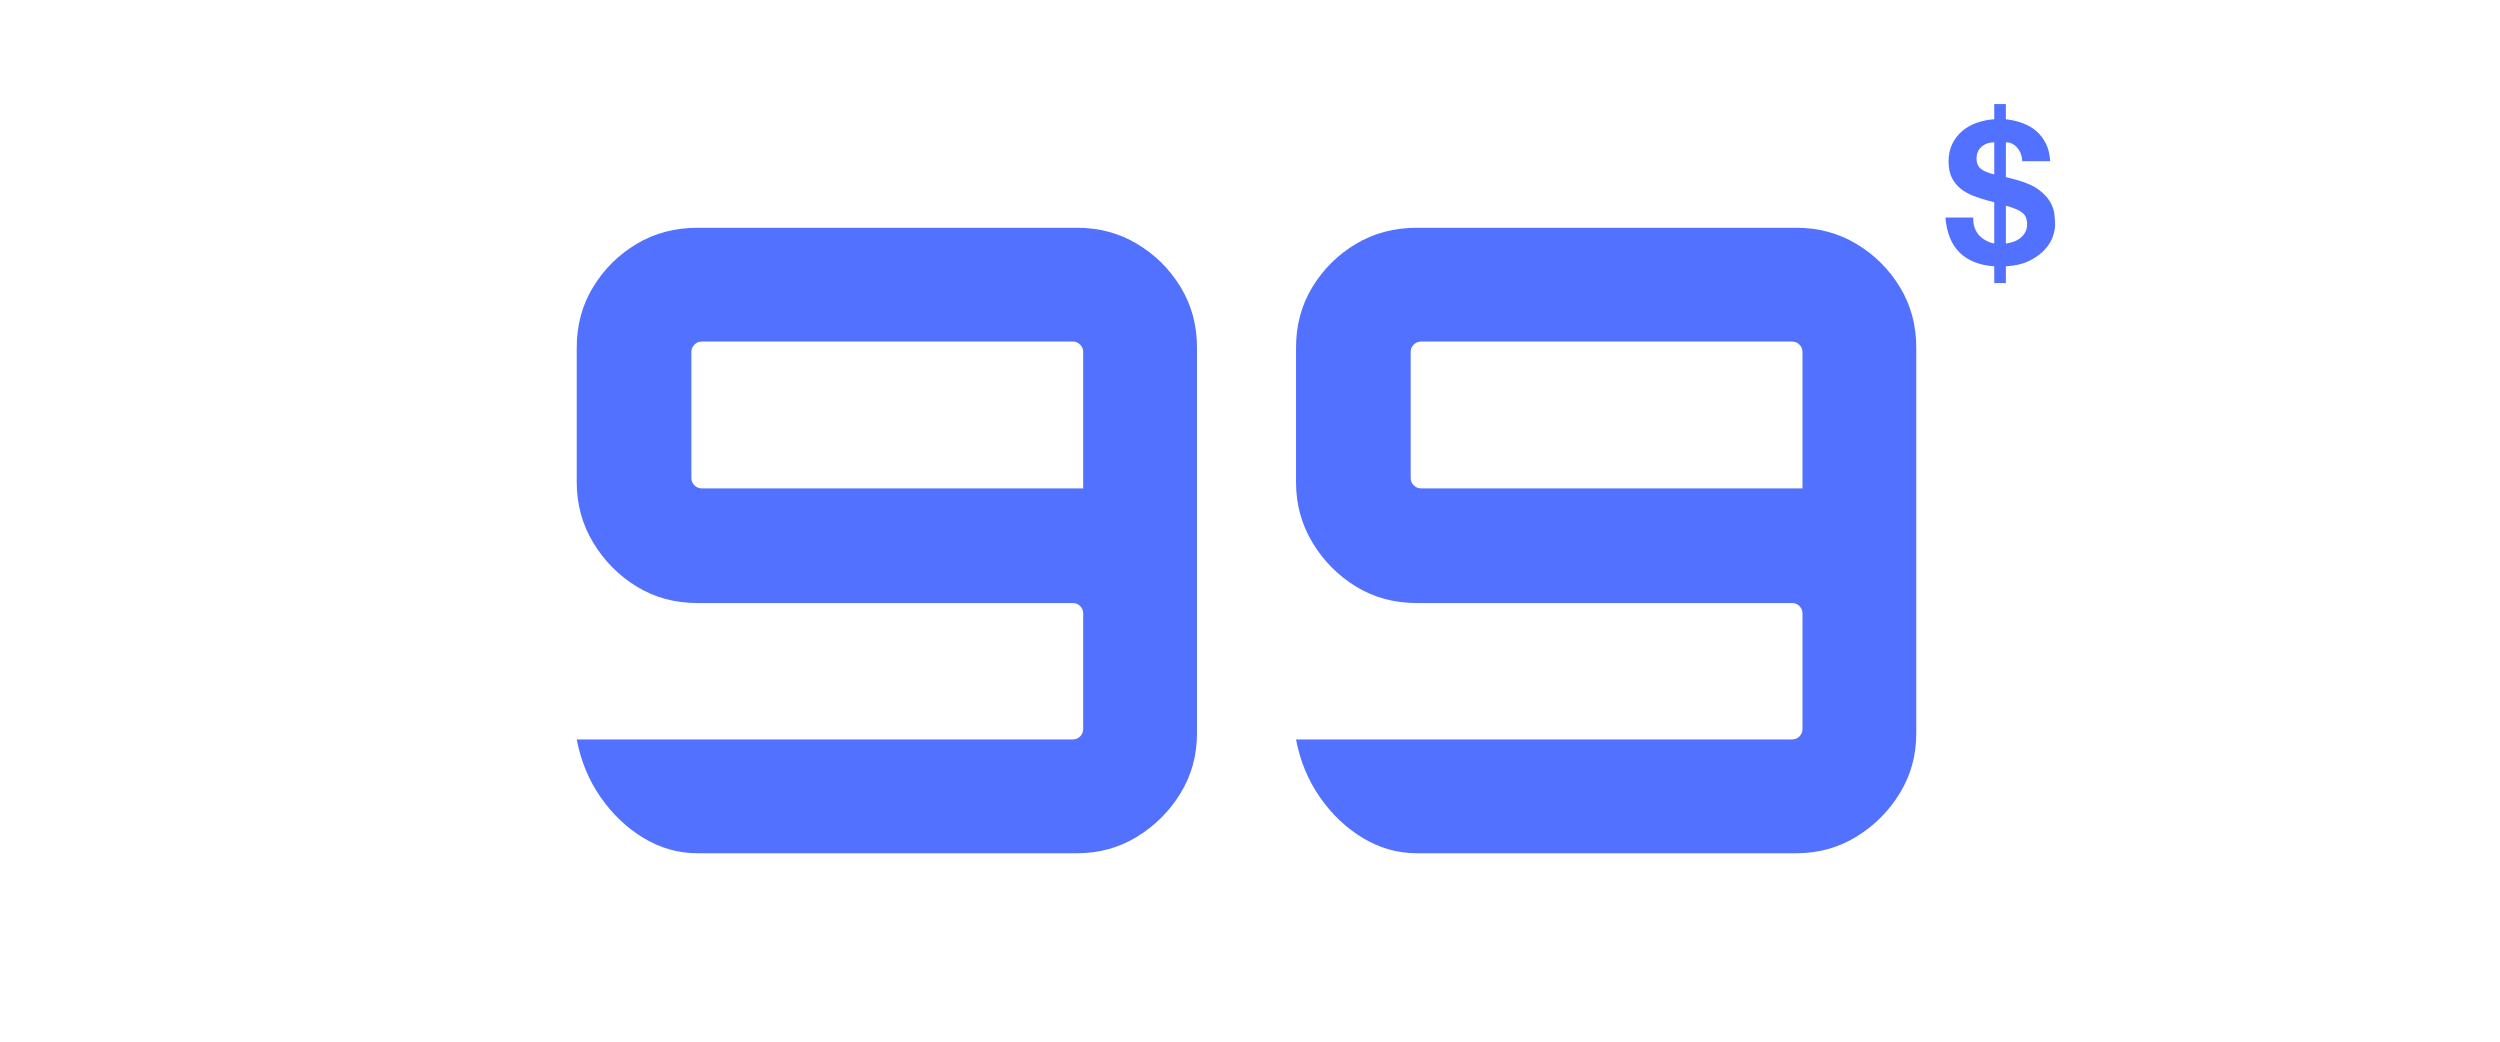 <svg xmlns="http://www.w3.org/2000/svg" xmlns:xlink="http://www.w3.org/1999/xlink" width="1920" zoomAndPan="magnify" viewBox="0 0 1440 600" height="800" preserveAspectRatio="xMidYMid meet" version="1.0"><defs><g/><clipPath id="cd02b6651b"><path d="M 1120.016 60 L 1184 60 L 1184 163.5 L 1120.016 163.5 Z M 1120.016 60 " clip-rule="nonzero"/></clipPath></defs><rect x="-144" width="1728" fill="#ffffff" y="-60" height="720" fill-opacity="1"/><rect x="-144" width="1728" fill="#ffffff" y="-60" height="720" fill-opacity="1"/><g fill="#5271ff" fill-opacity="1"><g transform="translate(305.684, 491.462)"><g><path d="M 96.078 0 C 85.066 0 74.723 -2.914 65.047 -8.75 C 55.367 -14.594 47.109 -22.43 40.266 -32.266 C 33.43 -42.109 28.848 -53.203 26.516 -65.547 L 312.234 -65.547 C 313.898 -65.547 315.316 -66.129 316.484 -67.297 C 317.648 -68.461 318.234 -69.879 318.234 -71.547 L 318.234 -138.109 C 318.234 -139.773 317.648 -141.191 316.484 -142.359 C 315.316 -143.523 313.898 -144.109 312.234 -144.109 L 96.078 -144.109 C 83.066 -144.109 71.391 -147.273 61.047 -153.609 C 50.703 -159.953 42.359 -168.375 36.016 -178.875 C 29.68 -189.383 26.516 -200.977 26.516 -213.656 L 26.516 -291.219 C 26.516 -304.227 29.68 -315.898 36.016 -326.234 C 42.359 -336.578 50.703 -344.832 61.047 -351 C 71.391 -357.176 83.066 -360.266 96.078 -360.266 L 314.734 -360.266 C 327.41 -360.266 338.914 -357.176 349.25 -351 C 359.594 -344.832 367.93 -336.578 374.266 -326.234 C 380.609 -315.898 383.781 -304.227 383.781 -291.219 L 383.781 -69.047 C 383.781 -56.367 380.609 -44.859 374.266 -34.516 C 367.93 -24.18 359.594 -15.844 349.25 -9.5 C 338.914 -3.164 327.41 0 314.734 0 Z M 98.578 -210.156 L 318.234 -210.156 L 318.234 -288.719 C 318.234 -290.383 317.648 -291.801 316.484 -292.969 C 315.316 -294.133 313.898 -294.719 312.234 -294.719 L 98.578 -294.719 C 96.91 -294.719 95.488 -294.133 94.312 -292.969 C 93.145 -291.801 92.562 -290.383 92.562 -288.719 L 92.562 -216.156 C 92.562 -214.488 93.145 -213.07 94.312 -211.906 C 95.488 -210.738 96.91 -210.156 98.578 -210.156 Z M 98.578 -210.156 "/></g></g></g><g fill="#5271ff" fill-opacity="1"><g transform="translate(719.995, 491.462)"><g><path d="M 96.078 0 C 85.066 0 74.723 -2.914 65.047 -8.75 C 55.367 -14.594 47.109 -22.43 40.266 -32.266 C 33.43 -42.109 28.848 -53.203 26.516 -65.547 L 312.234 -65.547 C 313.898 -65.547 315.316 -66.129 316.484 -67.297 C 317.648 -68.461 318.234 -69.879 318.234 -71.547 L 318.234 -138.109 C 318.234 -139.773 317.648 -141.191 316.484 -142.359 C 315.316 -143.523 313.898 -144.109 312.234 -144.109 L 96.078 -144.109 C 83.066 -144.109 71.391 -147.273 61.047 -153.609 C 50.703 -159.953 42.359 -168.375 36.016 -178.875 C 29.68 -189.383 26.516 -200.977 26.516 -213.656 L 26.516 -291.219 C 26.516 -304.227 29.68 -315.898 36.016 -326.234 C 42.359 -336.578 50.703 -344.832 61.047 -351 C 71.391 -357.176 83.066 -360.266 96.078 -360.266 L 314.734 -360.266 C 327.41 -360.266 338.914 -357.176 349.25 -351 C 359.594 -344.832 367.93 -336.578 374.266 -326.234 C 380.609 -315.898 383.781 -304.227 383.781 -291.219 L 383.781 -69.047 C 383.781 -56.367 380.609 -44.859 374.266 -34.516 C 367.93 -24.18 359.594 -15.844 349.25 -9.5 C 338.914 -3.164 327.41 0 314.734 0 Z M 98.578 -210.156 L 318.234 -210.156 L 318.234 -288.719 C 318.234 -290.383 317.648 -291.801 316.484 -292.969 C 315.316 -294.133 313.898 -294.719 312.234 -294.719 L 98.578 -294.719 C 96.91 -294.719 95.488 -294.133 94.312 -292.969 C 93.145 -291.801 92.562 -290.383 92.562 -288.719 L 92.562 -216.156 C 92.562 -214.488 93.145 -213.07 94.312 -211.906 C 95.488 -210.738 96.91 -210.156 98.578 -210.156 Z M 98.578 -210.156 "/></g></g></g><g clip-path="url(#cd02b6651b)"><path fill="#5271ff" d="M 1139.949 135.496 C 1142.293 137.988 1145.203 139.578 1148.684 140.254 L 1148.684 116.551 C 1148.301 116.398 1147.797 116.23 1147.152 116.035 C 1146.508 115.848 1145.809 115.68 1145.055 115.531 C 1142.254 114.777 1139.496 113.879 1136.773 112.859 C 1134.055 111.84 1131.609 110.477 1129.453 108.773 C 1127.297 107.074 1125.578 104.957 1124.297 102.422 C 1123.012 99.891 1122.367 96.734 1122.367 92.949 C 1122.367 89.09 1123.109 85.688 1124.582 82.746 C 1126.059 79.797 1128 77.316 1130.422 75.316 C 1132.84 73.309 1135.637 71.754 1138.812 70.664 C 1141.988 69.566 1145.281 68.91 1148.684 68.676 L 1148.684 59.953 L 1155.375 59.953 L 1155.375 68.691 C 1158.777 69.066 1161.973 69.809 1164.961 70.898 C 1167.949 71.996 1170.578 73.508 1172.844 75.438 C 1175.113 77.367 1176.965 79.77 1178.406 82.641 C 1179.84 85.52 1180.672 88.922 1180.898 92.852 L 1164.793 92.852 C 1164.715 89.824 1163.773 87.25 1161.953 85.133 C 1160.141 83.016 1157.945 81.953 1155.383 81.953 L 1155.383 102.027 C 1156.289 102.254 1157.215 102.48 1158.16 102.711 C 1159.109 102.938 1160.109 103.203 1161.168 103.5 C 1166.766 105.016 1171.074 106.891 1174.098 109.121 C 1177.121 111.348 1179.352 113.68 1180.789 116.094 C 1182.223 118.512 1183.074 120.934 1183.34 123.355 C 1183.605 125.777 1183.738 127.93 1183.738 129.816 C 1183.738 131.488 1183.32 133.578 1182.492 136.109 C 1181.66 138.652 1180.164 141.117 1178.008 143.543 C 1175.852 145.965 1172.961 148.121 1169.332 150.012 C 1165.703 151.898 1161.051 153.031 1155.383 153.414 L 1155.383 163.051 L 1148.691 163.051 L 1148.691 153.414 C 1140.223 152.809 1133.605 150.199 1128.844 145.586 C 1124.078 140.977 1121.316 134.207 1120.562 125.285 L 1136.559 125.285 C 1136.477 129.598 1137.613 132.992 1139.949 135.496 Z M 1144.945 82.523 C 1143.738 82.898 1142.641 83.492 1141.656 84.277 C 1140.676 85.074 1139.906 86.059 1139.332 87.227 C 1138.77 88.402 1138.48 89.777 1138.48 91.363 C 1138.48 93.863 1139.273 95.785 1140.867 97.148 C 1142.449 98.508 1145.062 99.605 1148.691 100.438 L 1148.691 81.953 C 1147.398 81.953 1146.152 82.141 1144.945 82.523 Z M 1159.637 139.293 C 1161.109 138.801 1162.434 138.098 1163.605 137.195 C 1164.773 136.293 1165.742 135.168 1166.492 133.844 C 1167.246 132.527 1167.629 130.953 1167.629 129.137 C 1167.629 126.188 1166.703 123.98 1164.852 122.504 C 1163 121.031 1159.844 119.688 1155.383 118.477 L 1155.383 140.254 C 1156.738 140.105 1158.16 139.789 1159.637 139.293 Z M 1159.637 139.293 " fill-opacity="1" fill-rule="nonzero"/></g></svg>